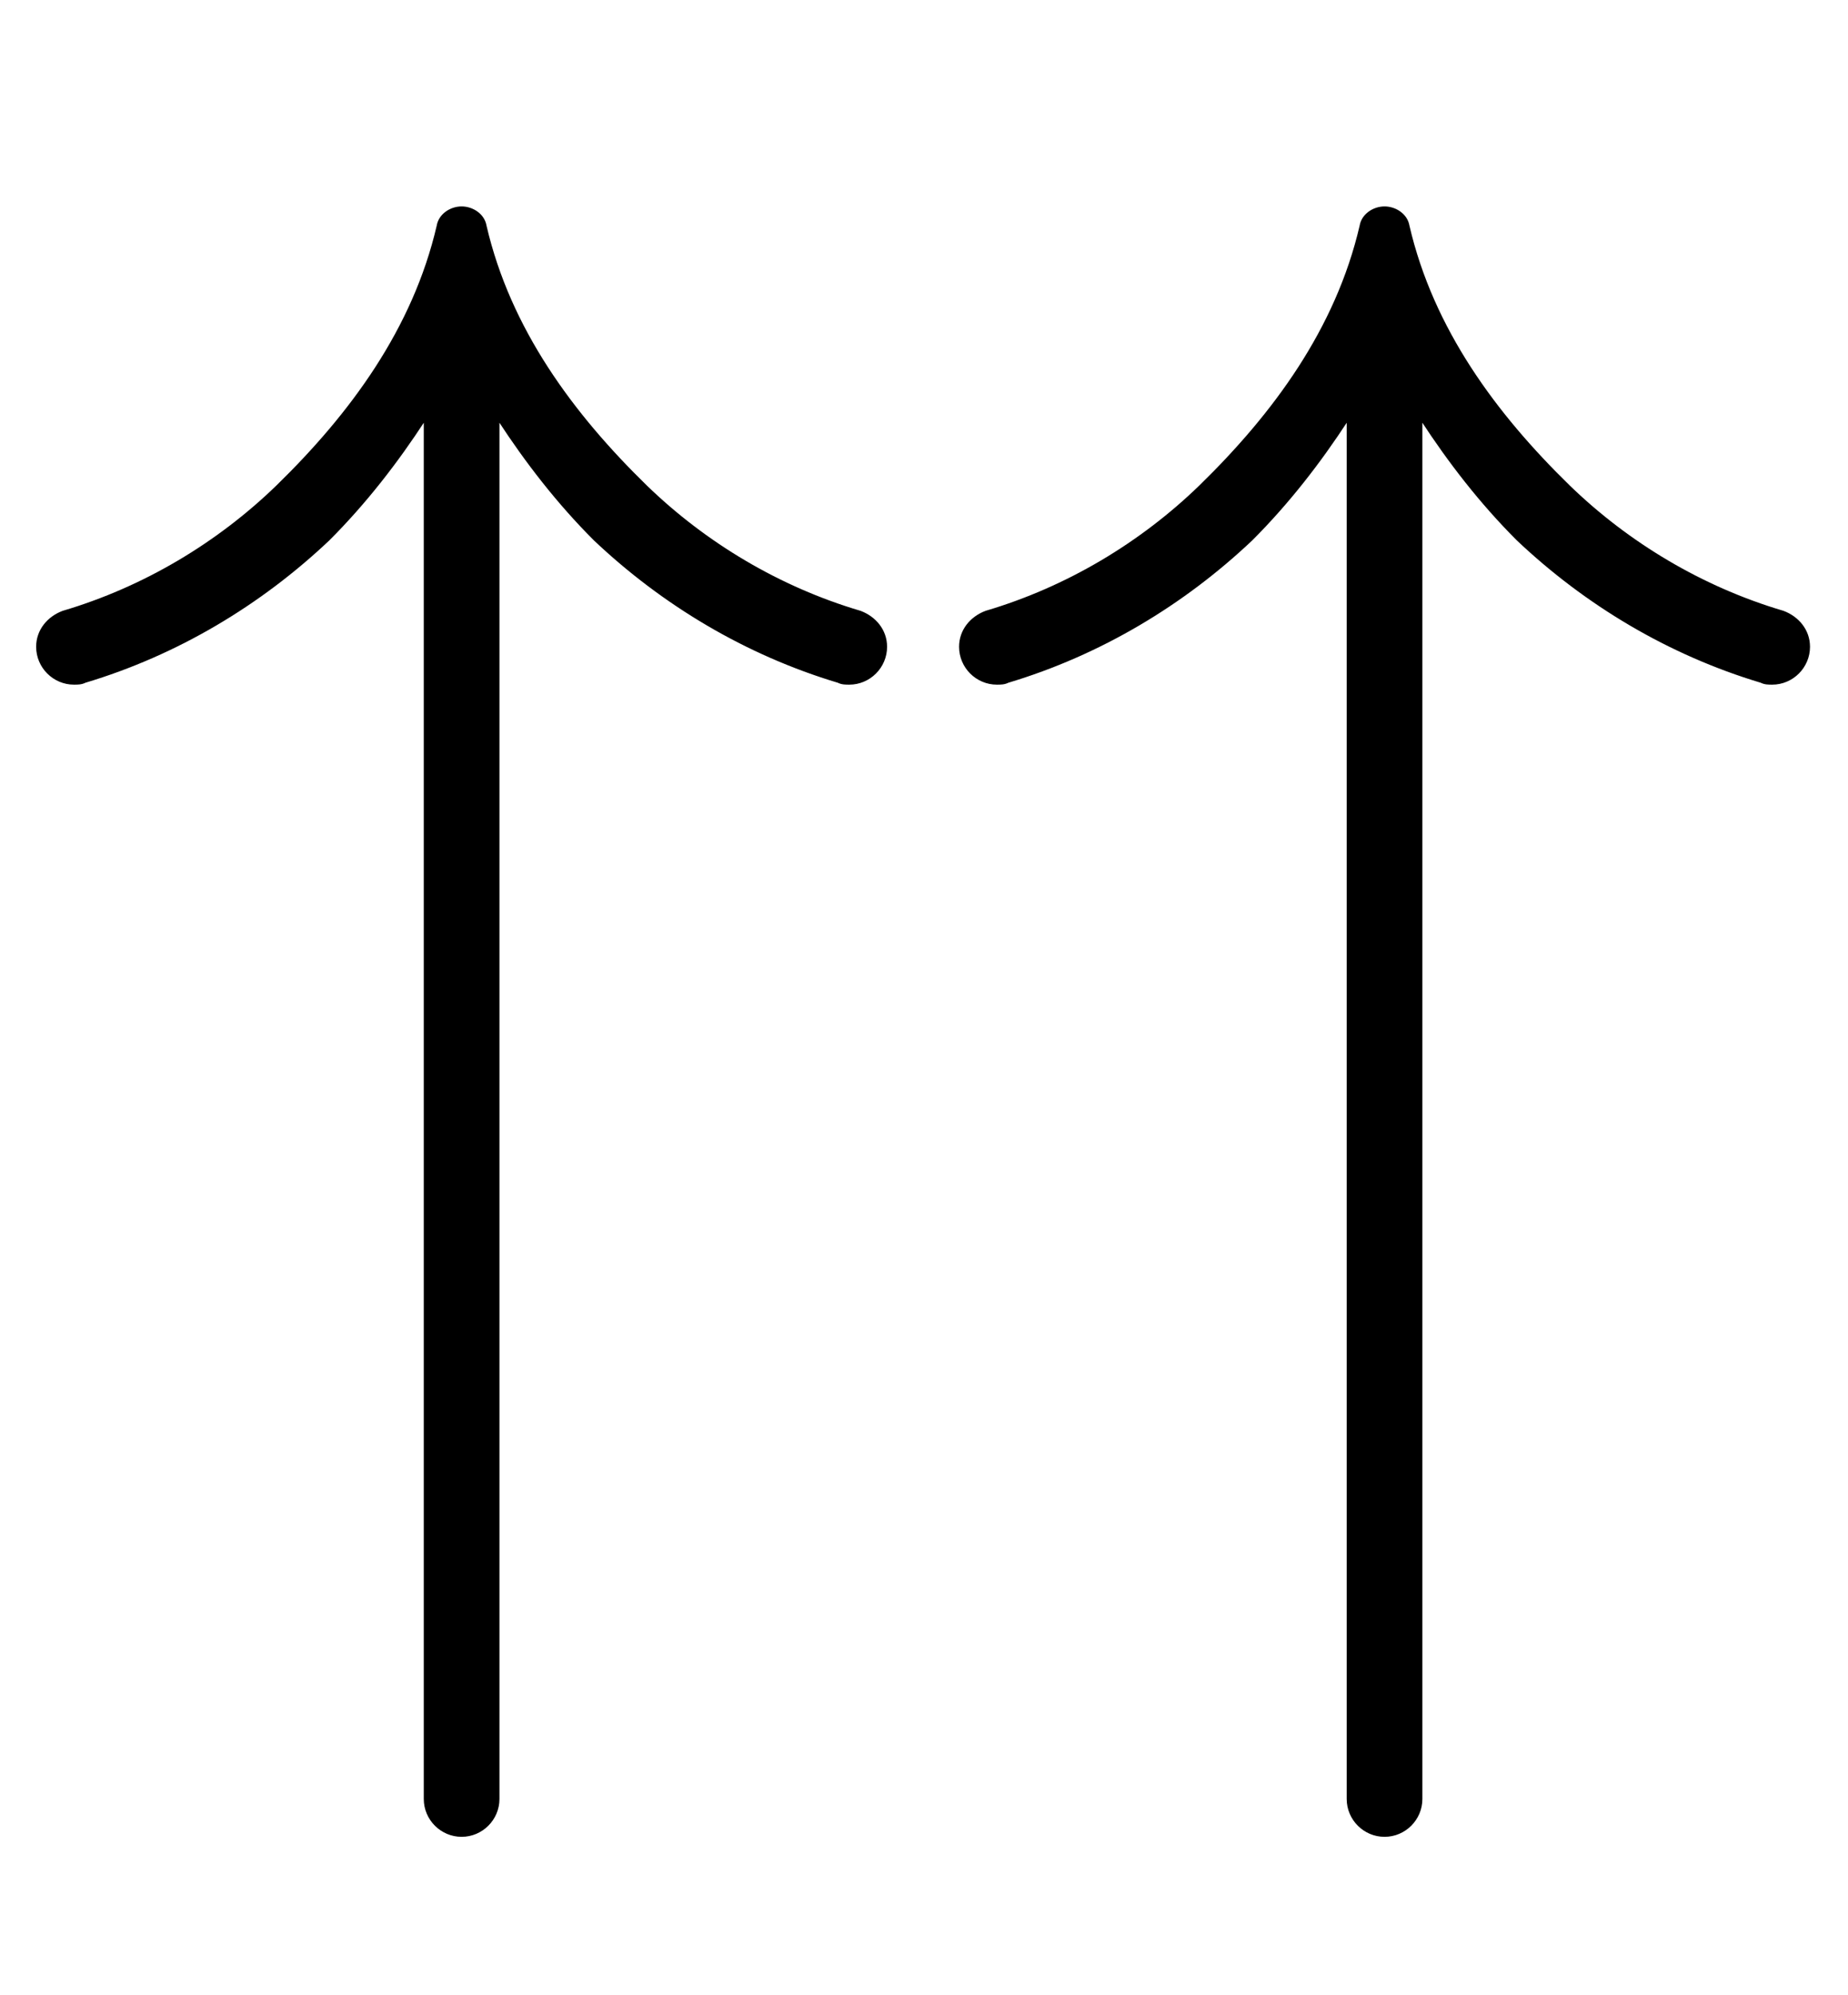<svg xmlns:xlink="http://www.w3.org/1999/xlink" width="2.325ex" height="2.509ex" style="vertical-align: -0.671ex;" viewBox="0 -791.3 1001 1080.4" role="img" focusable="false" xmlns="http://www.w3.org/2000/svg" aria-labelledby="MathJax-SVG-1-Title">
<title id="MathJax-SVG-1-Title">\uparrow\uparrow</title>
<defs aria-hidden="true">
<path stroke-width="1" id="E1-LATINMODERNMAIN-2191" d="M480 441c0 -11 -9 -20 -20 -20c-2 0 -4 0 -6 1c-50 15 -95 42 -132 77c-20 20 -37 42 -52 65v-747c0 -11 -9 -20 -20 -20s-20 9 -20 20v747c-15 -23 -32 -45 -52 -65c-37 -35 -82 -62 -132 -77c-2 -1 -4 -1 -6 -1c-11 0 -20 9 -20 20c0 9 6 16 14 19c44 13 84 37 116 68 c40 39 74 85 87 141c1 6 7 10 13 10s12 -4 13 -10c13 -56 47 -102 87 -141c32 -31 72 -55 116 -68c8 -3 14 -10 14 -19Z"></path>
</defs>
<g stroke="currentColor" fill="currentColor" stroke-width="0" transform="matrix(1 0 0 -1 0 0)" aria-hidden="true">
 <use xlink:href="#E1-LATINMODERNMAIN-2191"></use>
 <use xlink:href="#E1-LATINMODERNMAIN-2191" x="500" y="0"></use>
</g>
</svg>